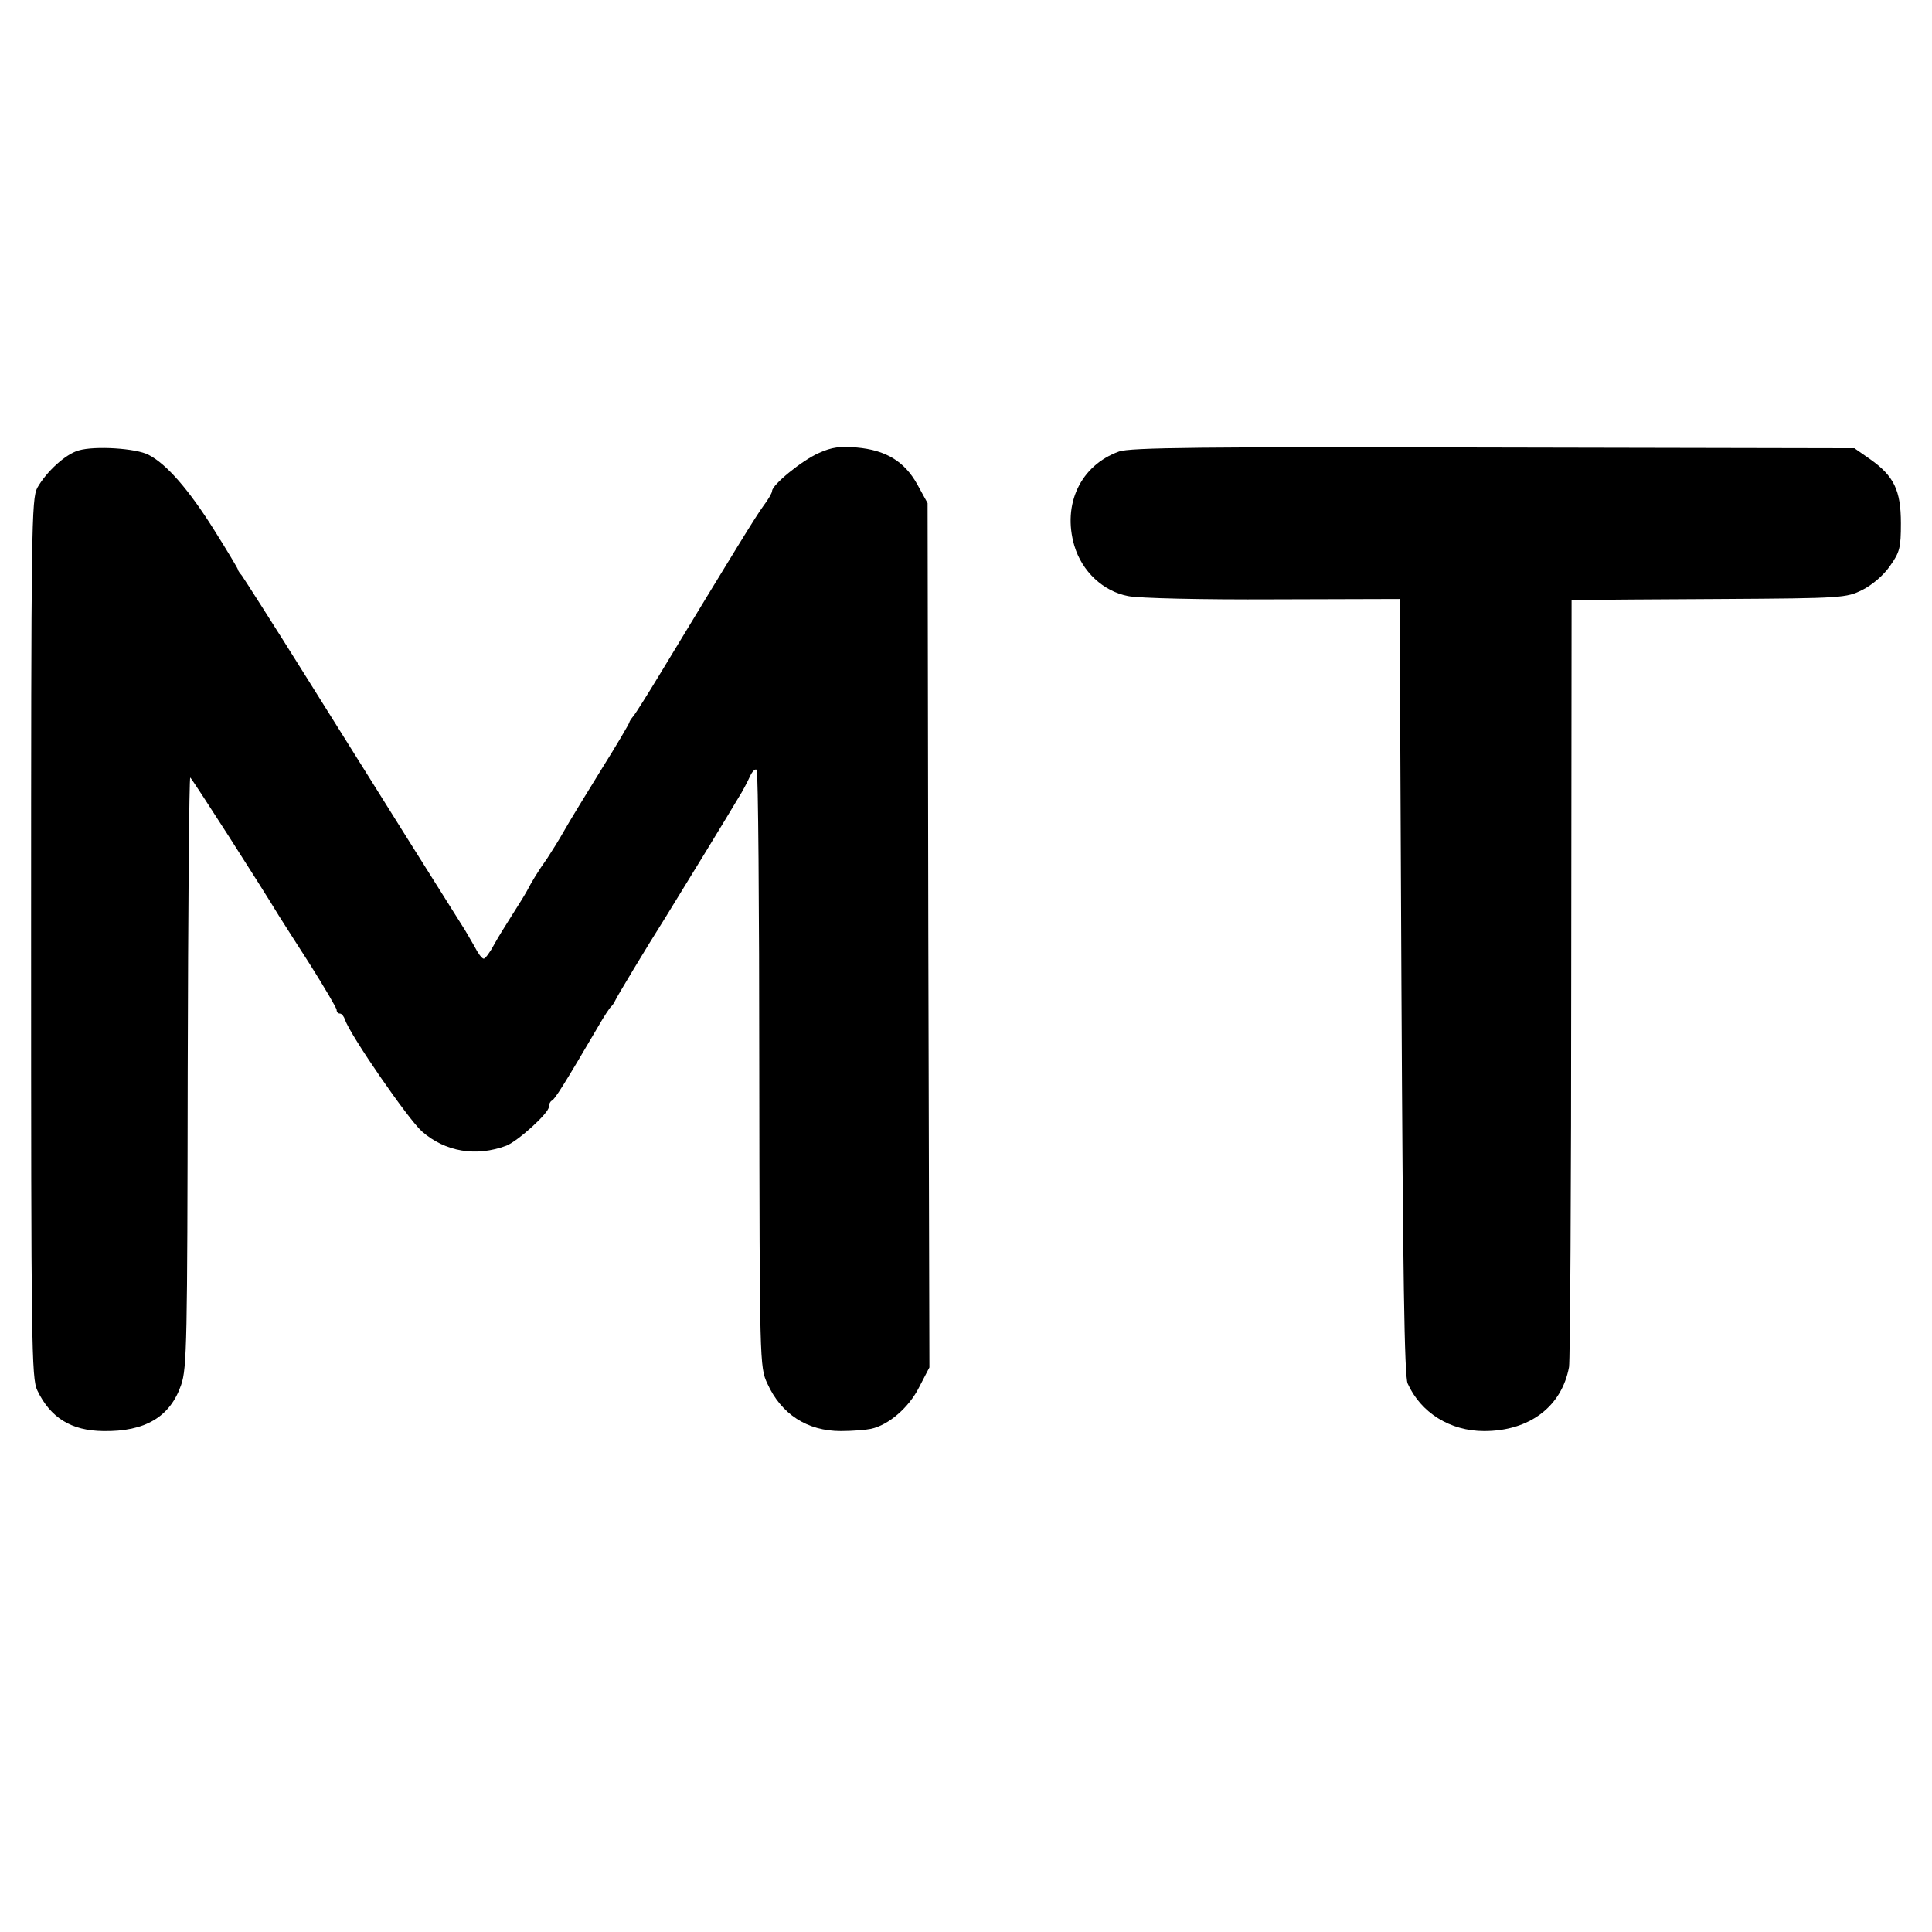 <?xml version="1.0" standalone="no"?>
<!DOCTYPE svg PUBLIC "-//W3C//DTD SVG 20010904//EN"
 "http://www.w3.org/TR/2001/REC-SVG-20010904/DTD/svg10.dtd">
<svg version="1.0" xmlns="http://www.w3.org/2000/svg"
 width="528pt" height="528pt" viewBox="0 0 528 528"
 preserveAspectRatio="xMidYMid meet">
<g transform="translate(0,528) scale(0.1,-0.1)"
fill="#000000" stroke="none">
<path d="M215 4049 c-36 -10 -88 -58 -113 -102 -16 -30 -17 -108 -17 -1232 0
-1107 1 -1203 17 -1235 36 -75 93 -110 180 -111 115 -2 183 39 213 126 16 46
17 119 18 857 1 444 4 805 7 803 5 -3 191 -293 243 -379 7 -11 45 -71 85 -133
39 -62 72 -118 72 -123 0 -6 4 -10 9 -10 5 0 11 -8 14 -17 14 -42 172 -271
210 -305 64 -56 148 -70 231 -39 32 13 116 89 116 106 0 8 4 15 8 17 8 3 35
46 127 203 16 28 32 52 36 55 3 3 8 10 10 15 3 8 84 143 139 230 33 53 176
287 197 323 13 20 27 48 33 61 6 13 14 21 18 17 4 -4 7 -373 7 -819 1 -800 1
-813 22 -858 38 -84 109 -130 201 -130 31 0 68 3 82 6 48 10 104 58 132 114
l28 54 -3 1181 -2 1181 -28 51 c-35 63 -86 94 -166 101 -44 4 -68 1 -103 -15
-46 -20 -128 -87 -128 -104 0 -5 -11 -24 -24 -41 -21 -29 -74 -115 -283 -460
-34 -56 -66 -107 -72 -114 -6 -7 -11 -15 -11 -17 0 -3 -34 -61 -76 -128 -42
-68 -88 -143 -102 -168 -14 -25 -35 -58 -46 -75 -27 -38 -43 -65 -56 -90 -6
-11 -24 -40 -40 -65 -16 -25 -39 -62 -50 -82 -11 -21 -24 -38 -28 -38 -5 0
-16 15 -25 33 -10 17 -25 44 -35 59 -25 39 -230 366 -422 673 -93 149 -174
275 -179 282 -6 7 -11 14 -11 17 0 2 -29 51 -65 108 -69 110 -130 180 -179
205 -34 18 -147 25 -191 12z"/>
<path d="M3058 4046 c-105 -38 -155 -144 -122 -257 21 -71 79 -125 147 -138
29 -6 203 -10 397 -9 l345 1 5 -1059 c4 -784 8 -1066 17 -1085 36 -80 116
-130 209 -130 124 0 212 67 232 175 3 17 6 496 6 1064 l1 1032 35 0 c19 1 188
2 375 3 331 2 341 3 385 25 26 13 58 40 75 65 27 38 30 50 30 117 0 90 -19
129 -84 175 l-43 30 -986 2 c-797 2 -994 0 -1024 -11z"/>
</g>
</svg>
